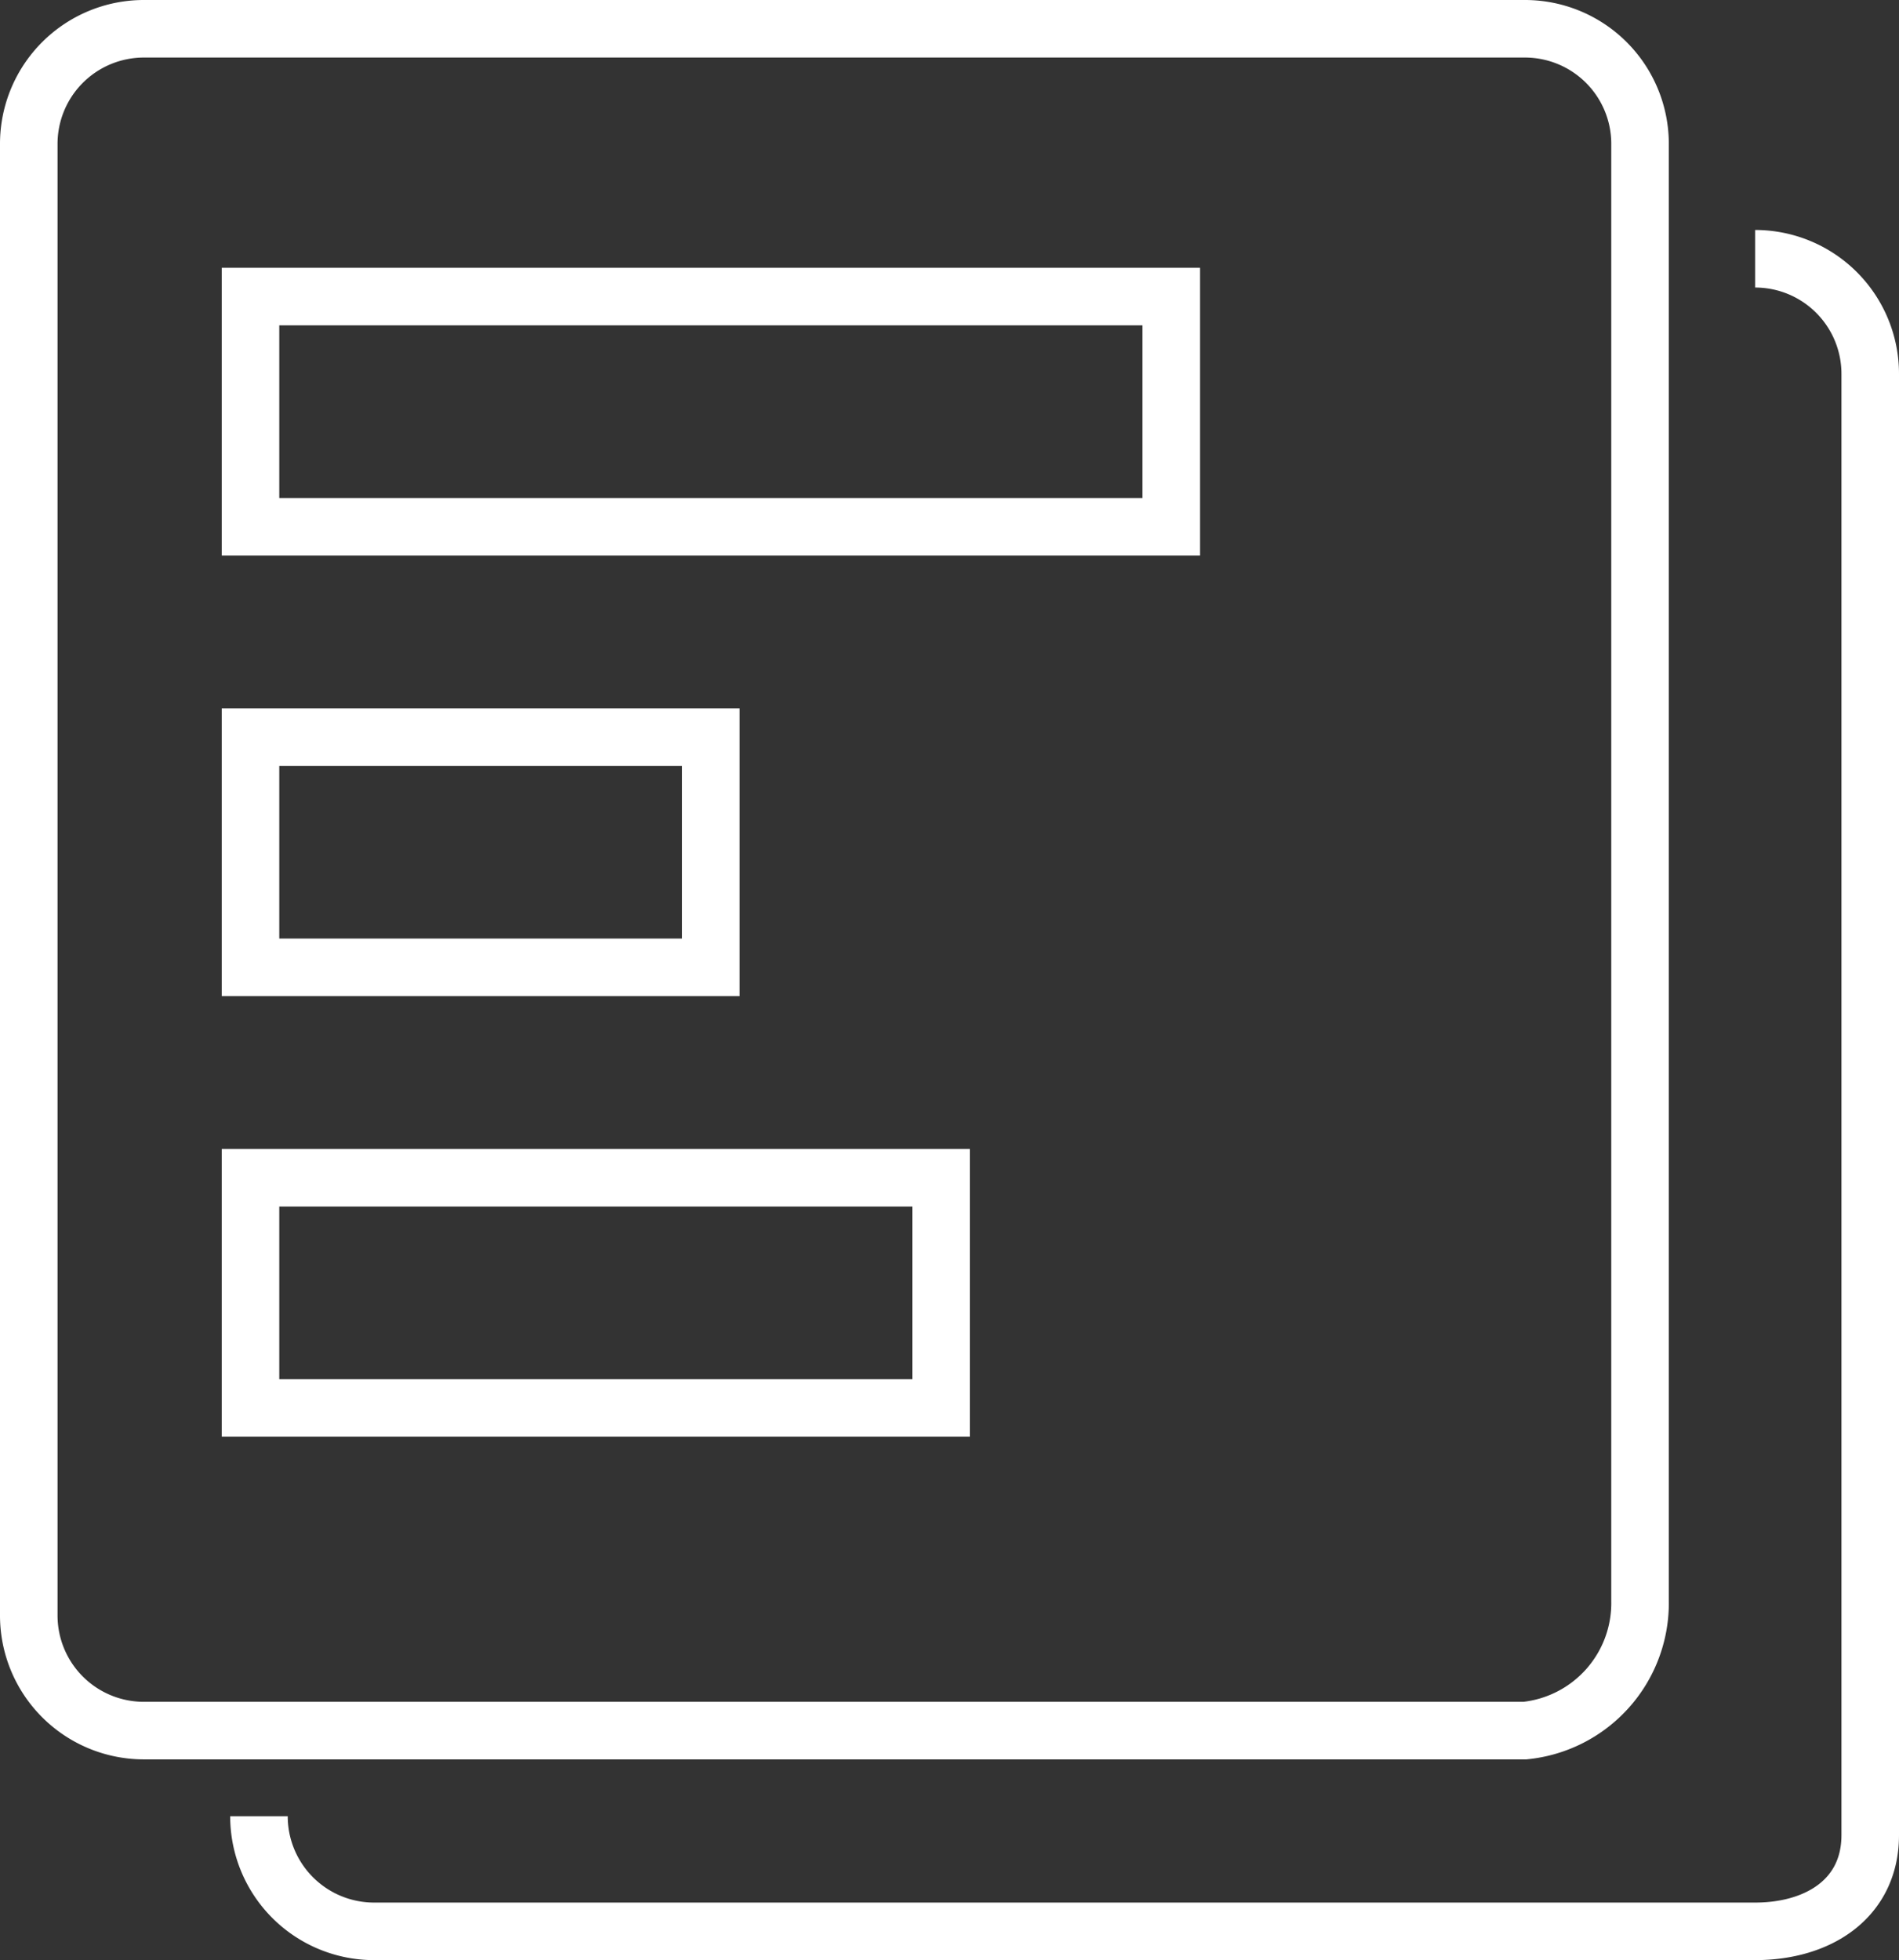 <svg xmlns="http://www.w3.org/2000/svg" width="33" height="34.062" viewBox="0 0 33 34.062">
  <rect x="0" y="0" width="33" height="34.062" fill="#333333" stroke="none"/>
  <g id="Group_1539" data-name="Group 1539" transform="translate(-40.237 -160.804)">
    <g id="Group_1072" data-name="Group 1072">
      <path id="Path_52" data-name="Path 52" d="M2,0H26a2,2,0,0,1,2,2V27.322a2.227,2.227,0,0,1-2,2.248H2a2,2,0,0,1-2-2V2A2,2,0,0,1,2,0Z" transform="translate(40.737 161.304)" fill="none" stroke="#ffffff" stroke-width="1"/>
    </g>
    <g id="Group_1073" data-name="Group 1073">
      <path id="Path_51" data-name="Path 51" d="M70.737,165.3a2,2,0,0,1,2,2v25.389c0,1.1-.895,1.673-2,1.673h-24a2,2,0,0,1-2-2" fill="none" stroke="#ffffff" stroke-width="1"/>
    </g>
    <rect id="Rectangle_591" data-name="Rectangle 591" width="16" height="4" transform="translate(44.59 165.957)" fill="none" stroke="#ffffff" stroke-width="1"/>
    <rect id="Rectangle_592" data-name="Rectangle 592" width="8" height="4" transform="translate(44.59 173.612)" fill="none" stroke="#ffffff" stroke-width="1"/>
    <rect id="Rectangle_593" data-name="Rectangle 593" width="12" height="4" transform="translate(44.59 181.268)" fill="none" stroke="#ffffff" stroke-width="1"/>
  </g>
</svg>
